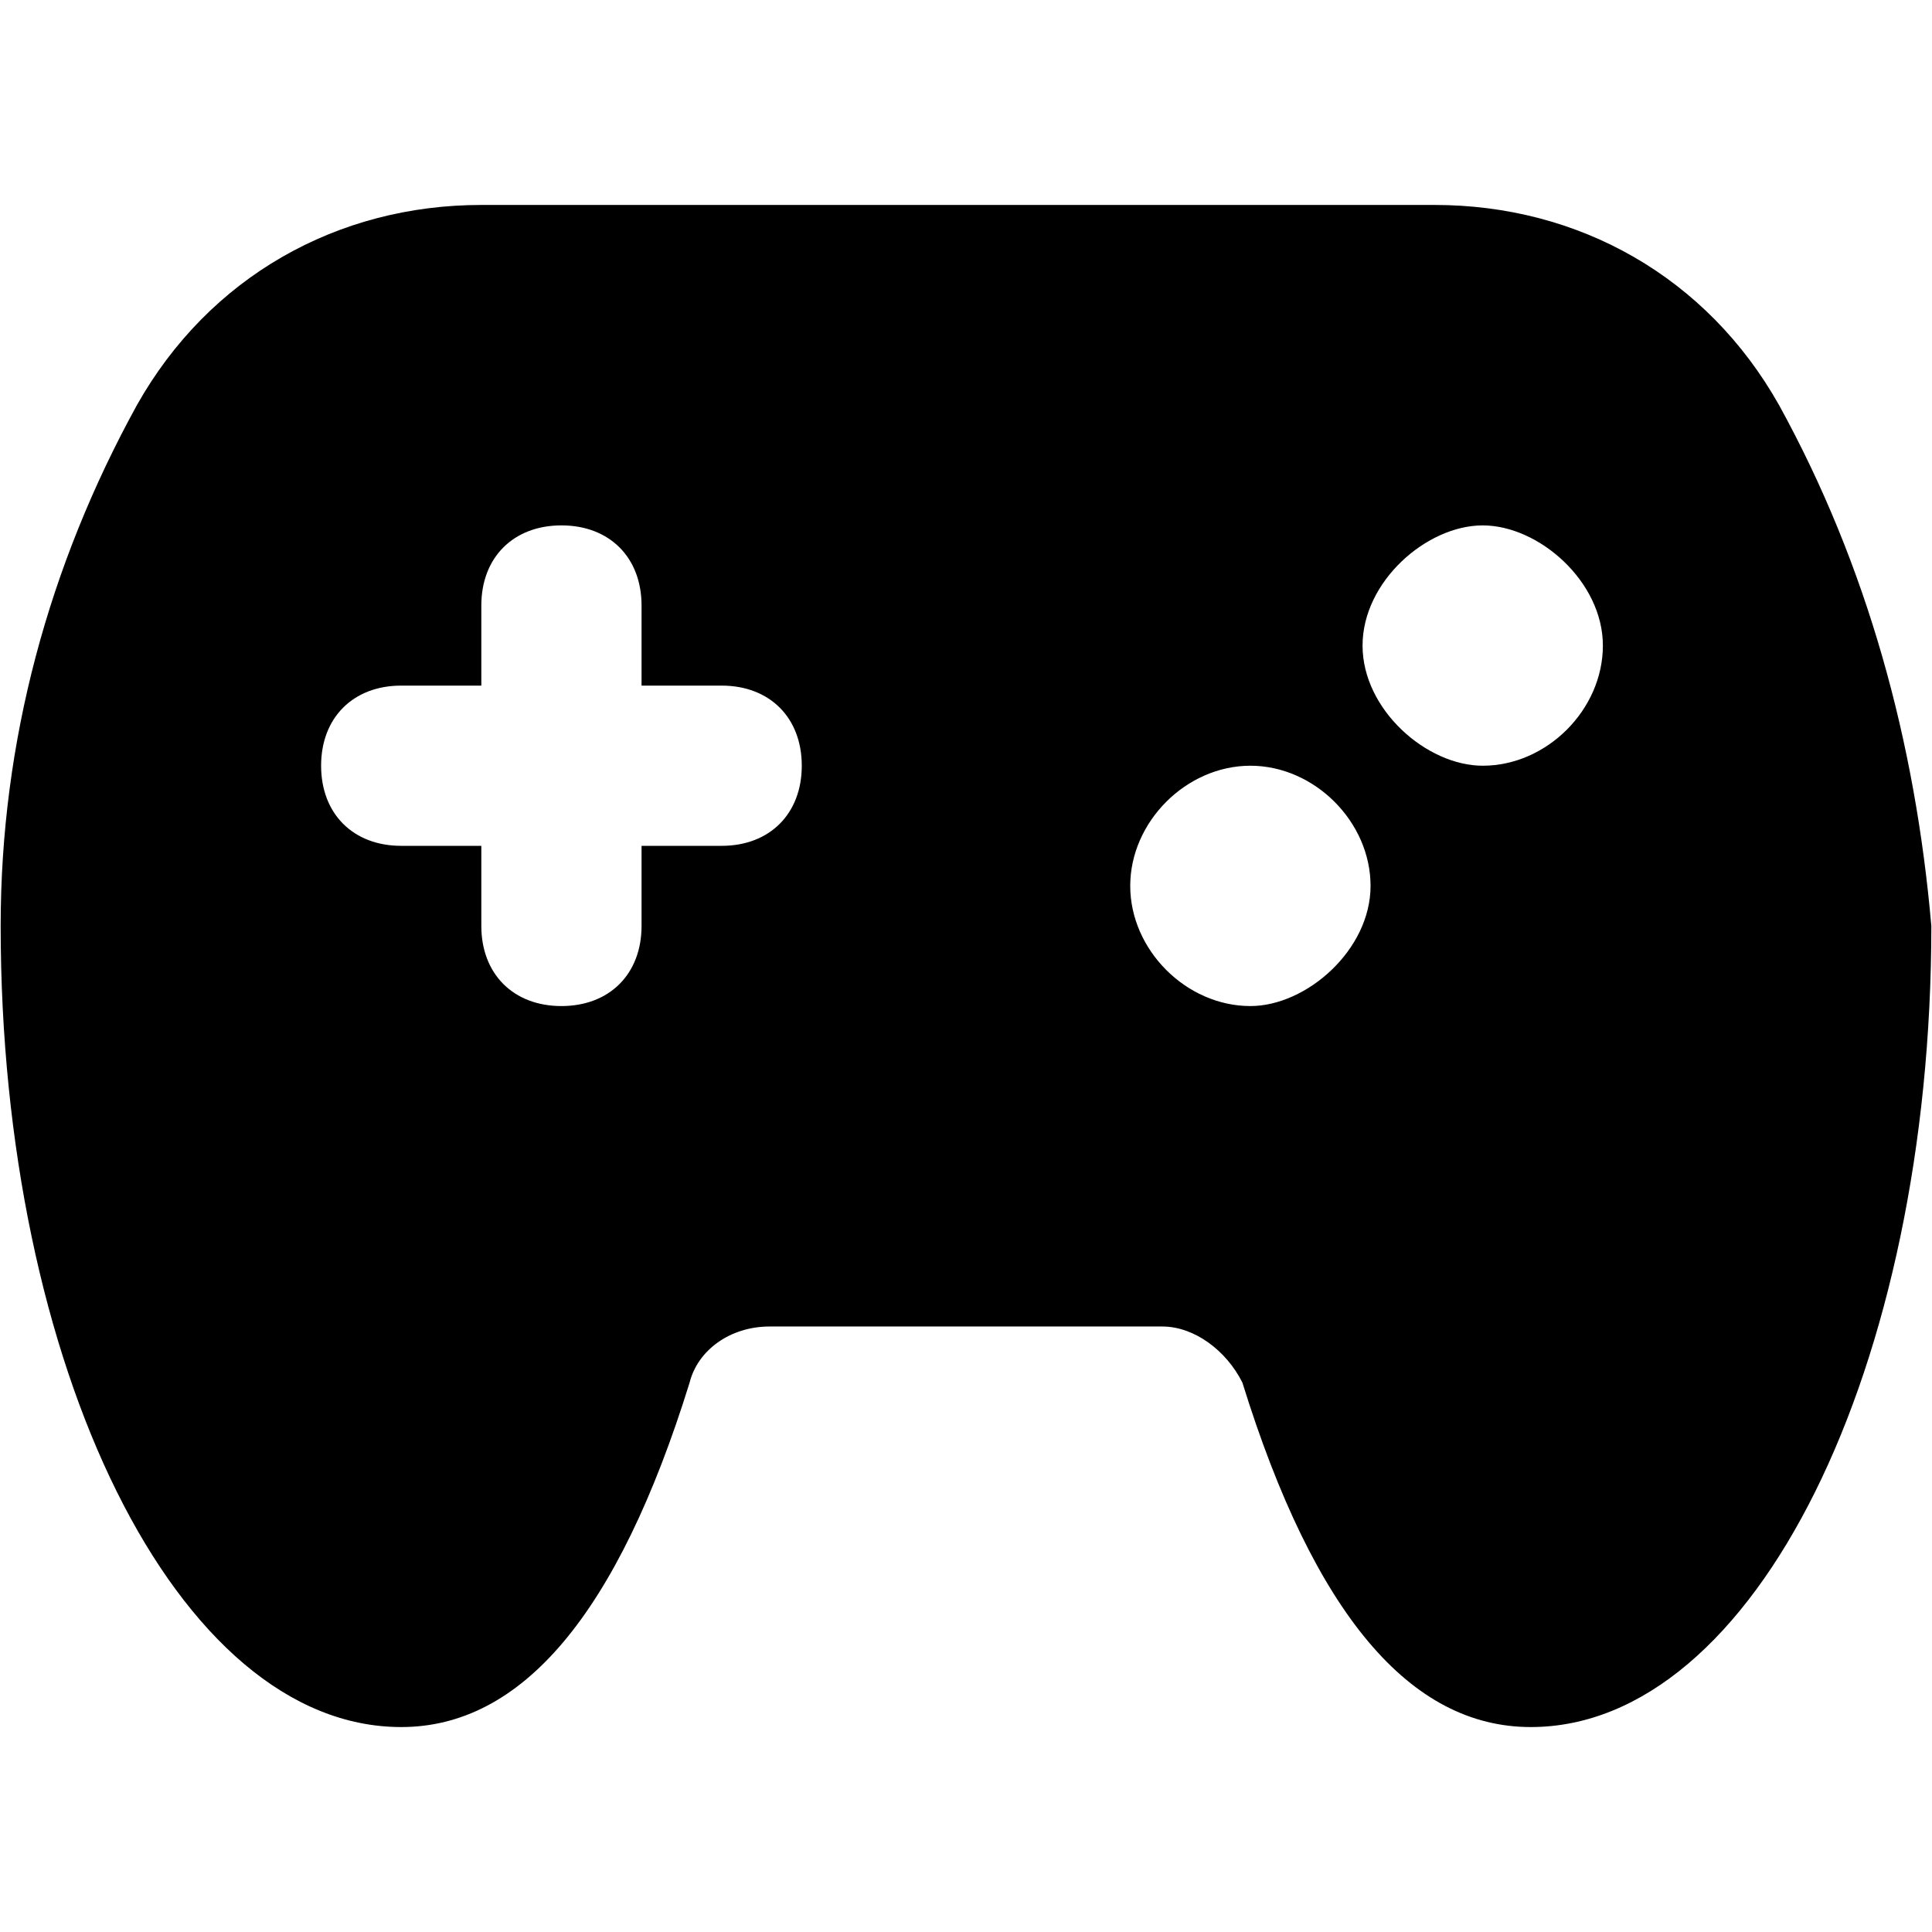 <?xml version="1.0" encoding="UTF-8"?>
<!-- Generator: Adobe Illustrator 25.0.0, SVG Export Plug-In . SVG Version: 6.00 Build 0)  -->
<svg xmlns="http://www.w3.org/2000/svg" xmlns:xlink="http://www.w3.org/1999/xlink" version="1.1" id="Layer_1" x="0px" y="0px" viewBox="0 0 512 512" style="enable-background:new 0 0 512 512;" xml:space="preserve" width="512" height="512">
<path d="M471.486,107.389c-19.107-33.968-53.075-53.075-91.29-53.075H127.557c-38.214,0-72.183,19.107-91.29,53.075  c-23.353,42.46-36.091,89.167-36.091,137.996c0,116.766,46.706,212.302,106.151,212.302c31.845,0,57.322-29.722,76.429-91.29  c2.123-8.492,10.615-14.861,21.23-14.861h104.028c8.492,0,16.984,6.369,21.23,14.861c19.107,61.568,44.583,91.29,76.429,91.29  c59.445,0,106.151-95.536,106.151-212.302C507.578,196.555,494.84,149.849,471.486,107.389z M191.248,224.155h-21.23v21.23  c0,12.738-8.492,21.23-21.23,21.23s-21.23-8.492-21.23-21.23v-21.23h-21.23c-12.738,0-21.23-8.492-21.23-21.23  c0-12.738,8.492-21.23,21.23-21.23h21.23v-21.23c0-12.738,8.492-21.23,21.23-21.23s21.23,8.492,21.23,21.23v21.23h21.23  c12.738,0,21.23,8.492,21.23,21.23C212.478,215.663,203.986,224.155,191.248,224.155z M331.367,266.615  c-16.984,0-31.845-14.861-31.845-31.845s14.861-31.845,31.845-31.845c16.984,0,31.845,14.861,31.845,31.845  S346.228,266.615,331.367,266.615z M392.935,202.925c-14.861,0-31.845-14.861-31.845-31.845s16.984-31.845,31.845-31.845  s31.845,14.861,31.845,31.845S409.919,202.925,392.935,202.925z"/>
</svg>
